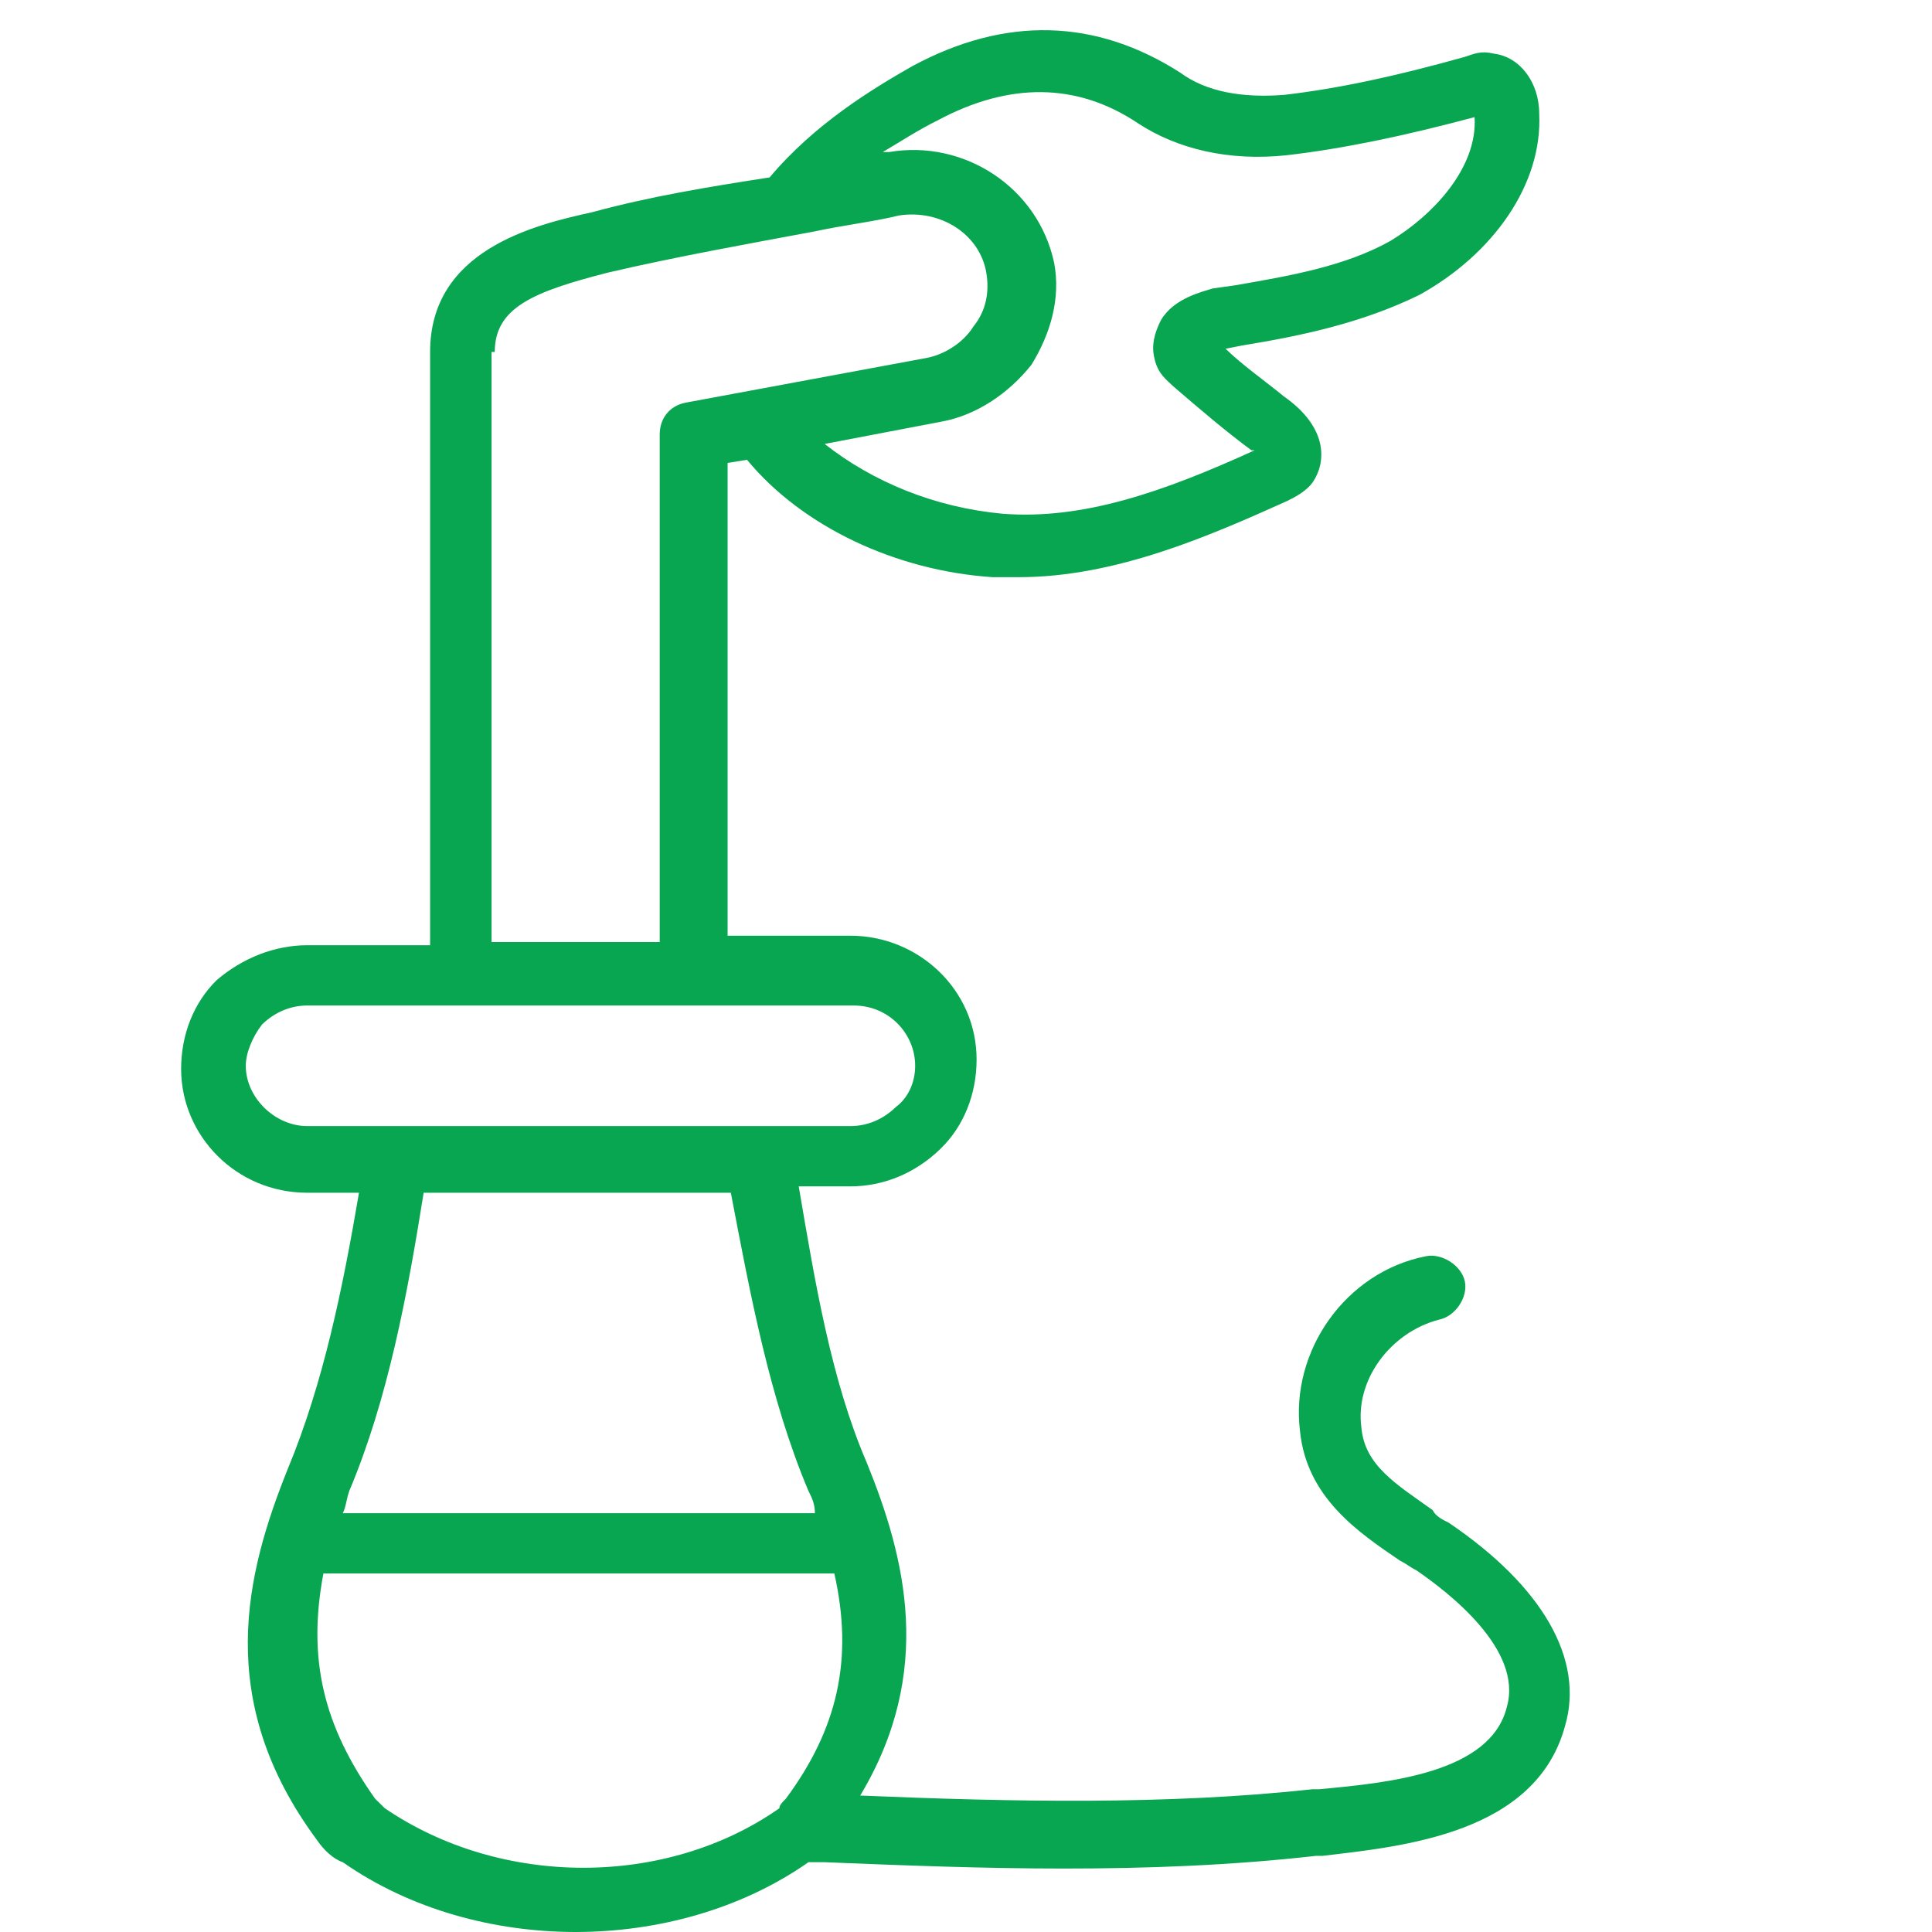 <?xml version="1.0" encoding="UTF-8"?>
<svg xmlns="http://www.w3.org/2000/svg" width="64" height="64" viewBox="0 0 64 64" fill="none">
  <path d="M10.178 39.511H11.892C11.356 42.664 10.713 45.817 9.535 48.655C8.142 52.123 7.071 56.327 10.499 60.952C10.713 61.267 11.034 61.583 11.356 61.688C13.605 63.264 16.39 64 19.068 64C21.746 64 24.531 63.264 26.781 61.688H27.317C29.887 61.793 32.565 61.898 35.243 61.898C38.028 61.898 40.813 61.793 43.598 61.477H43.813C46.491 61.162 50.882 60.742 51.846 57.168C52.489 54.961 51.097 52.544 47.99 50.441C47.776 50.336 47.562 50.231 47.455 50.021C46.276 49.18 45.205 48.55 45.098 47.288C44.884 45.712 46.062 44.135 47.669 43.715C48.205 43.61 48.633 42.979 48.526 42.453C48.419 41.928 47.776 41.508 47.24 41.613C44.562 42.138 42.742 44.766 43.063 47.393C43.277 49.601 44.991 50.757 46.383 51.703C46.598 51.808 46.705 51.913 46.919 52.018C47.99 52.754 50.454 54.646 49.918 56.538C49.383 58.745 45.955 59.06 43.706 59.27H43.491C38.671 59.796 33.529 59.691 28.495 59.48C30.959 55.381 29.994 51.598 28.709 48.444C27.531 45.712 26.995 42.453 26.459 39.3H28.173C29.245 39.3 30.316 38.88 31.173 38.039C31.922 37.303 32.351 36.252 32.351 35.096C32.351 32.784 30.423 30.997 28.173 30.997H24.103V15.336L24.746 15.231C26.567 17.439 29.673 18.91 32.887 19.12C33.208 19.12 33.422 19.12 33.744 19.12C36.957 19.12 40.063 17.754 42.634 16.598C42.849 16.492 43.277 16.282 43.491 15.967C43.92 15.336 44.027 14.18 42.527 13.129C41.885 12.604 41.135 12.078 40.599 11.553L41.135 11.447C43.063 11.132 45.098 10.712 47.026 9.766C49.49 8.399 51.097 6.087 50.989 3.775C50.989 2.724 50.347 1.883 49.49 1.778C49.061 1.673 48.847 1.778 48.526 1.883C46.276 2.514 44.348 2.934 42.527 3.144C41.135 3.249 39.956 3.039 39.099 2.408C36.314 0.622 33.315 0.517 30.209 2.198C28.923 2.934 26.995 4.09 25.495 5.877C23.46 6.192 21.532 6.508 19.604 7.033C17.676 7.454 14.248 8.294 14.248 11.658V31.312H10.178C9.106 31.312 8.035 31.733 7.178 32.468C6.428 33.204 6 34.255 6 35.411C6 37.619 7.821 39.511 10.178 39.511ZM26.031 59.586C25.924 59.691 25.817 59.796 25.817 59.901C22.068 62.529 16.605 62.529 12.748 59.901C12.641 59.796 12.534 59.691 12.427 59.586C10.713 57.168 10.178 54.961 10.713 52.123H27.638C28.28 54.961 27.745 57.273 26.031 59.586ZM26.781 49.39C26.888 49.601 26.995 49.811 26.995 50.126H11.356C11.463 49.916 11.463 49.706 11.57 49.39C12.855 46.342 13.498 42.874 14.034 39.511H24.21C24.853 42.874 25.495 46.342 26.781 49.39ZM31.066 3.985C33.422 2.724 35.672 2.724 37.707 4.09C38.992 4.931 40.706 5.351 42.634 5.141C44.455 4.931 46.491 4.511 48.847 3.88C48.954 5.562 47.455 7.138 46.062 7.979C44.562 8.82 42.742 9.135 40.92 9.45L40.171 9.556C39.849 9.661 38.885 9.871 38.457 10.607C38.242 11.027 38.135 11.447 38.242 11.868C38.35 12.393 38.671 12.604 38.885 12.814C39.742 13.55 40.599 14.285 41.456 14.916C41.456 14.916 41.456 14.916 41.563 14.916C38.564 16.282 35.886 17.228 33.208 17.018C30.959 16.808 28.923 15.967 27.317 14.706L31.173 13.97C32.351 13.76 33.422 13.024 34.172 12.078C34.815 11.027 35.136 9.871 34.922 8.715C34.386 6.192 31.922 4.616 29.459 5.036C29.352 5.036 29.352 5.036 29.245 5.036C29.78 4.721 30.423 4.3 31.066 3.985ZM16.39 11.658C16.39 10.186 17.676 9.661 20.14 9.03C22.389 8.505 24.746 8.084 26.995 7.664C27.959 7.454 28.923 7.348 29.78 7.138C31.173 6.928 32.458 7.769 32.672 9.03C32.779 9.661 32.672 10.291 32.244 10.817C31.922 11.342 31.28 11.763 30.637 11.868L22.71 13.339C22.175 13.444 21.854 13.865 21.854 14.39V31.207H16.283V11.658H16.39ZM8.678 33.94C9.106 33.52 9.642 33.309 10.178 33.309H28.28C29.459 33.309 30.316 34.255 30.316 35.306C30.316 35.832 30.102 36.357 29.673 36.673C29.245 37.093 28.709 37.303 28.173 37.303H10.178C9.106 37.303 8.142 36.357 8.142 35.306C8.142 34.886 8.357 34.36 8.678 33.94Z" fill="#08A651"></path>
</svg>
